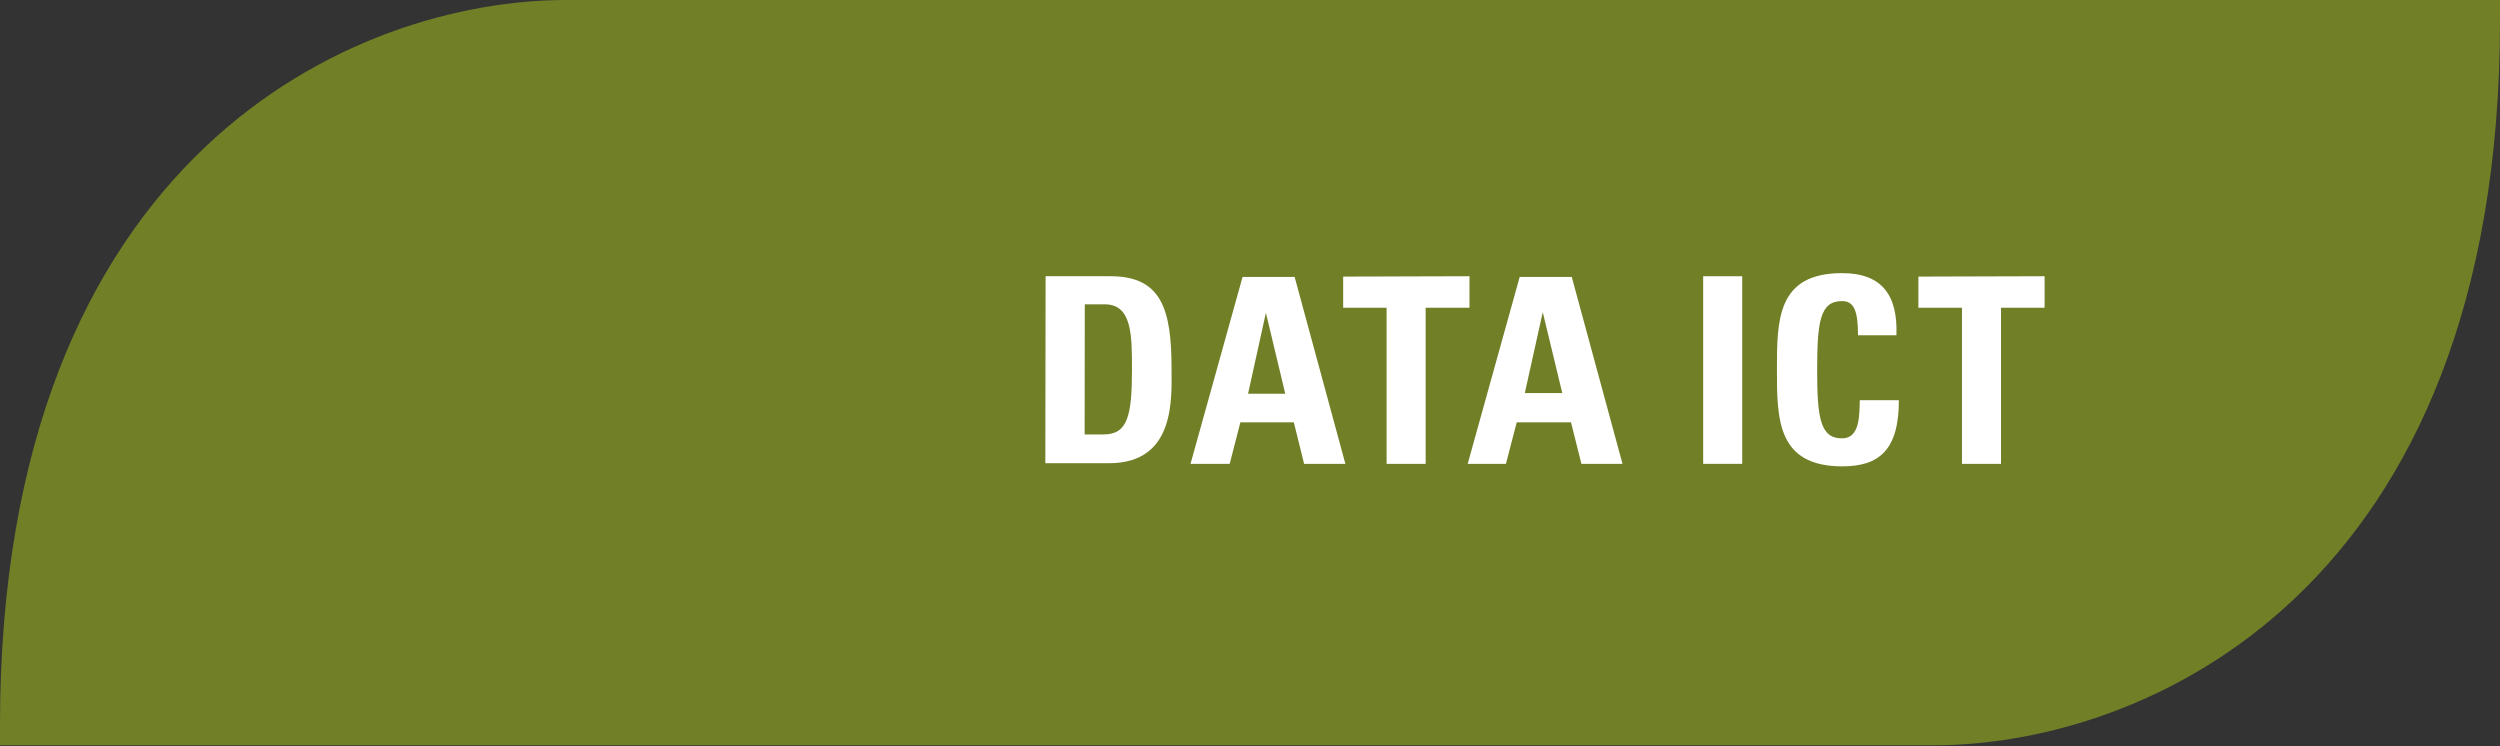 <?xml version="1.0" encoding="UTF-8" standalone="no"?> <svg xmlns="http://www.w3.org/2000/svg" xmlns:xlink="http://www.w3.org/1999/xlink" xmlns:serif="http://www.serif.com/" width="100%" height="100%" viewBox="0 0 67 20" version="1.1" xml:space="preserve" style="fill-rule:evenodd;clip-rule:evenodd;stroke-linejoin:round;stroke-miterlimit:1.414;"><rect x="0" y="0" width="67" height="20" fill="#333333" stroke="none"/><rect id="Artboard4" x="0" y="0" width="67" height="20" style="fill:none;"></rect><clipPath id="_clip1"><rect x="0" y="0" width="67" height="20"></rect></clipPath><g clip-path="url(#_clip1)"><path d="M51.824,19.974l-51.824,0l0,-0.537c0,-15.343 9.537,-19.437 15.172,-19.437l51.828,0l0,0.541c0,15.342 -9.537,19.433 -15.176,19.433" style="fill:#718027;fill-rule:nonzero;"></path><path d="M28.022,7.403l1.743,0c1.378,0 1.632,0.914 1.632,2.476c0,0.774 0.119,2.535 -1.674,2.535l-1.708,0l0.007,-5.011Zm1.046,4.24l0.505,0c0.642,0 0.764,-0.481 0.764,-1.743c0,-0.921 0,-1.744 -0.729,-1.744l-0.536,0l-0.004,3.487Z" style="fill:#fff;fill-rule:nonzero;"></path><path d="M31.906,12.431l1.395,-5.01l1.395,0l1.36,5.01l-1.106,0l-0.275,-1.112l-1.433,0l-0.286,1.112l-1.05,0Zm2.02,-4.048l-0.478,2.169l0.997,0l-0.519,-2.169Z" style="fill:#fff;fill-rule:nonzero;"></path><path d="M39.382,7.403l0,0.844l-1.175,0l0,4.184l-1.046,0l0,-4.184l-1.164,0l0,-0.834l3.385,-0.01Z" style="fill:#fff;fill-rule:nonzero;"></path><path d="M39.334,12.431l1.394,-5.01l1.395,0l1.36,5.01l-1.101,0l-0.279,-1.112l-1.455,0l-0.289,1.112l-1.025,0Zm2.012,-4.066l-0.481,2.169l1.004,0l-0.523,-2.169Z" style="fill:#fff;fill-rule:nonzero;"></path><rect x="45.645" y="7.403" width="1.046" height="5.028" style="fill:#fff;"></rect><path d="M47.622,9.907c0,-1.325 0,-2.587 1.744,-2.587c1.067,0 1.499,0.589 1.458,1.666l-1.029,0c0,-0.669 -0.115,-0.917 -0.429,-0.917c-0.589,0 -0.666,0.555 -0.666,1.838c0,1.283 0.077,1.841 0.666,1.841c0.485,0 0.464,-0.624 0.477,-1.022l1.047,0c0,1.343 -0.537,1.772 -1.517,1.772c-1.751,0 -1.751,-1.28 -1.751,-2.591Z" style="fill:#fff;fill-rule:nonzero;"></path><path d="M54.795,7.403l0,0.844l-1.168,0l0,4.184l-1.046,0l0,-4.184l-1.168,0l0,-0.834l3.382,-0.01Z" style="fill:#fff;fill-rule:nonzero;"></path></g></svg> 